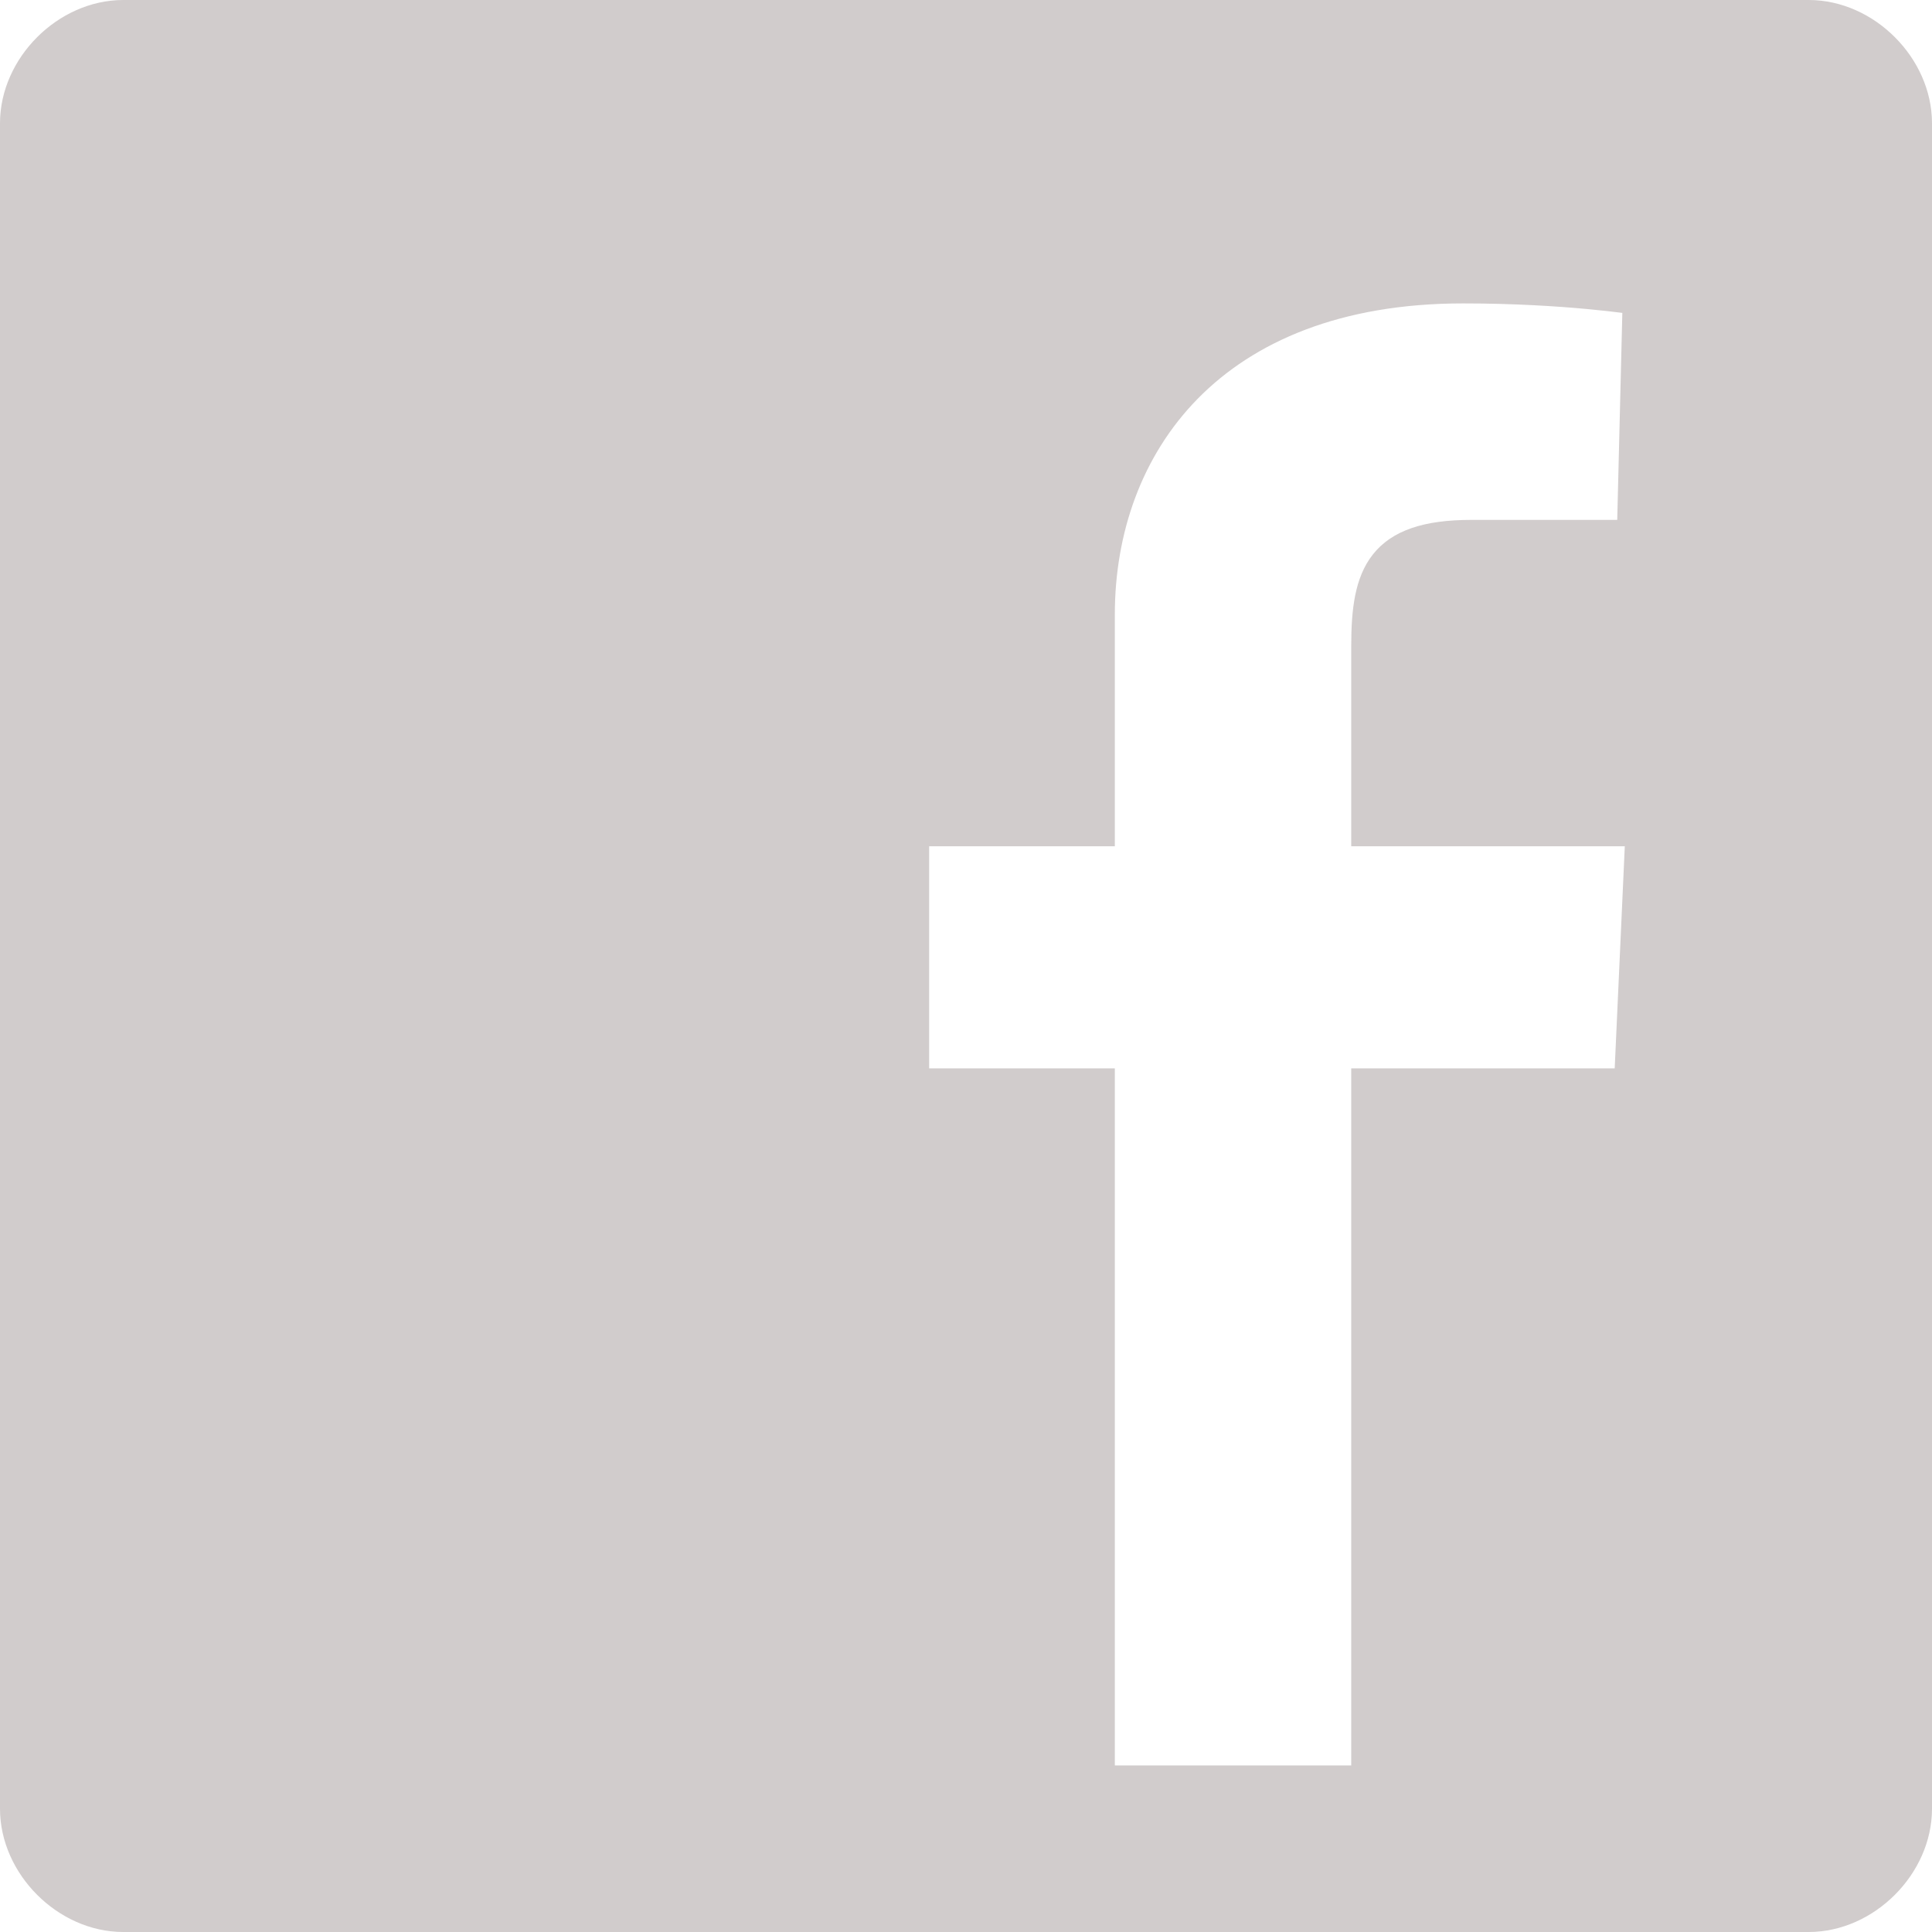 <?xml version="1.0" encoding="UTF-8" standalone="no"?>
<!-- Uploaded to: SVG Repo, www.svgrepo.com, Transformed by: SVG Repo Mixer Tools -->

<svg
   fill="#d1cccc"
   width="42.268"
   height="42.268"
   viewBox="0 0 21.134 21.134"
   version="1.1"
   stroke="#d1cccc"
   stroke-width="0.32"
   id="svg1"
   xmlns="http://www.w3.org/2000/svg"
   xmlns:svg="http://www.w3.org/2000/svg">
  <defs
     id="defs1" />
  <g
     id="SVGRepo_iconCarrier"
     transform="translate(0.16,-5.434)">
    <title
       id="title1">facebook</title>
    <path
       d="m 1.188,5.594 h 18.438 c 0.625,0 1.188,0.563 1.188,1.188 V 25.22 c 0,0.625 -0.563,1.188 -1.188,1.188 H 1.188 C 0.563,26.408 0,25.845 0,25.22 V 6.782 C 0,6.157 0.563,5.594 1.188,5.594 Z m 13.593,11.687 h 2.875 l 0.125,-2.75 h -3 V 12.5 c 0,-0.781 0.156,-1.219 1.156,-1.219 h 1.75 L 17.75,8.718 c 0,0 -0.781,-0.125 -1.906,-0.125 -2.75,0 -3.969,1.719 -3.969,3.563 v 2.375 H 9.844 v 2.75 h 2.031 v 7.625 h 2.906 z"
       id="path1" />
  </g>
</svg>
